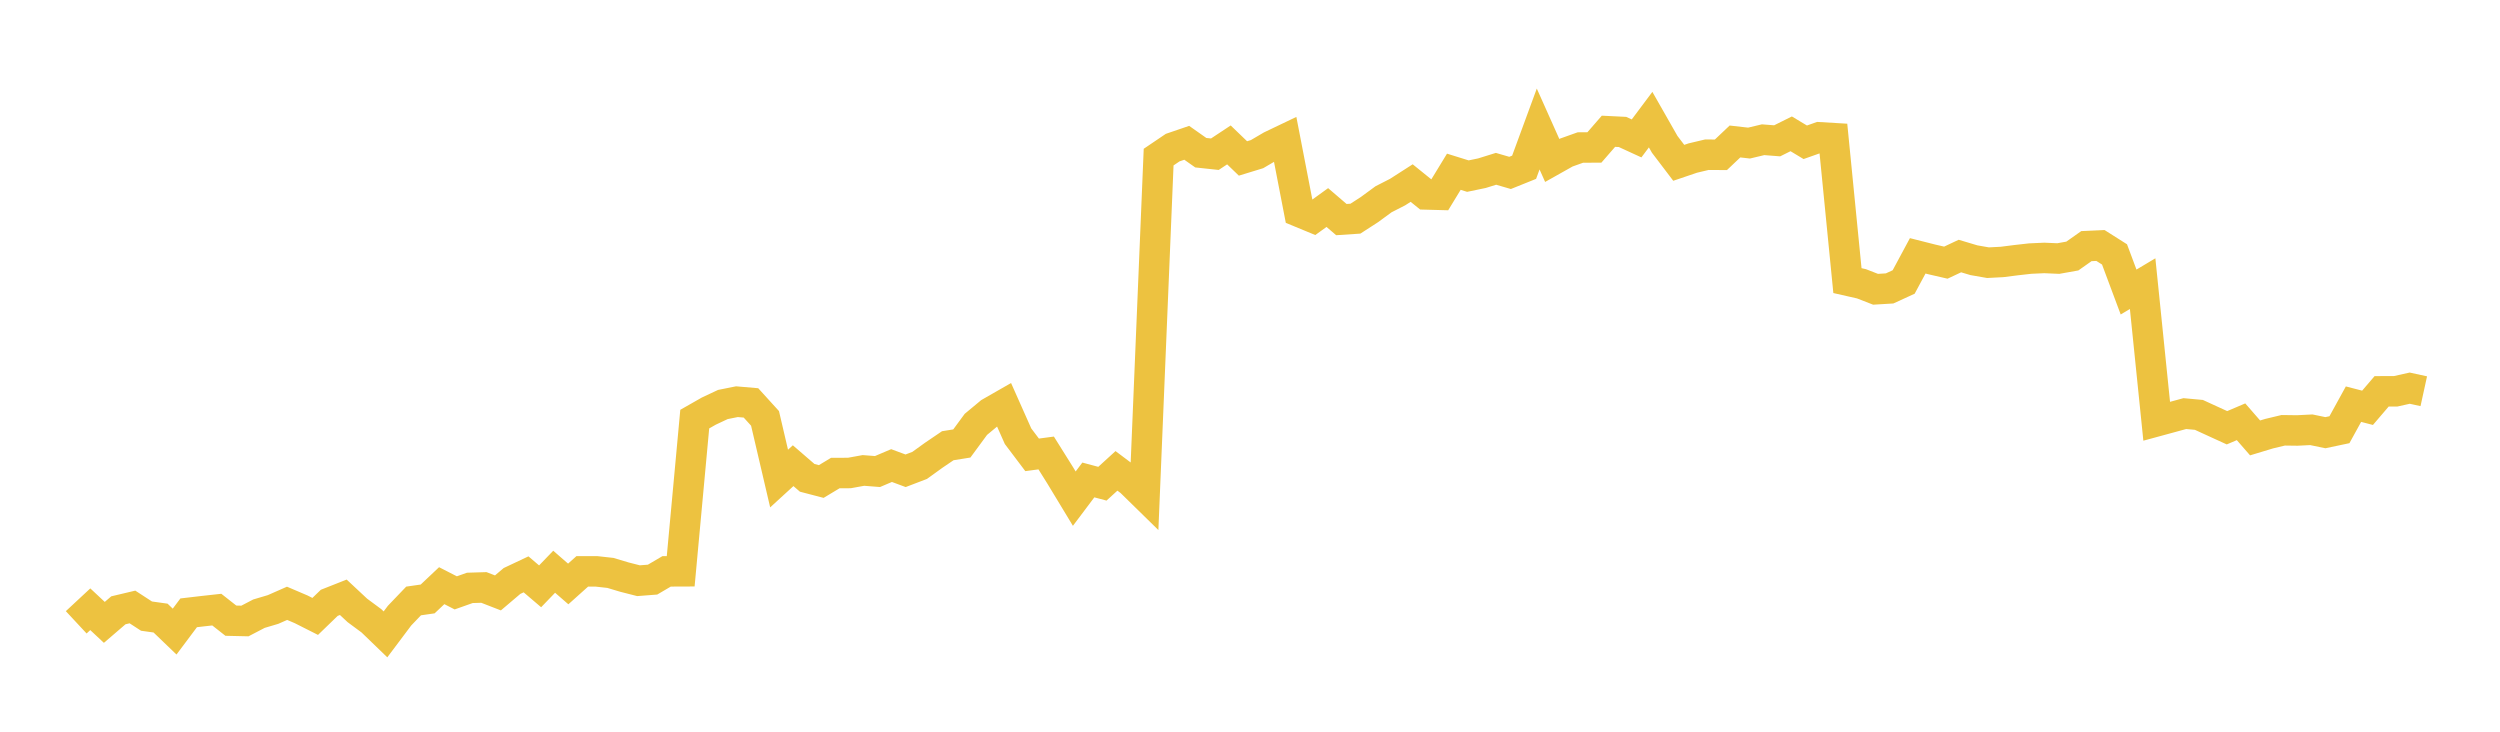 <svg width="164" height="48" xmlns="http://www.w3.org/2000/svg" xmlns:xlink="http://www.w3.org/1999/xlink"><path fill="none" stroke="rgb(237,194,64)" stroke-width="2" d="M5,40.824L5.922,39.966L6.844,40.828L7.766,40.036L8.689,39.817L9.611,40.417L10.533,40.546L11.455,41.432L12.377,40.201L13.299,40.093L14.222,39.991L15.144,40.716L16.066,40.737L16.988,40.257L17.91,39.983L18.832,39.577L19.754,39.971L20.677,40.437L21.599,39.546L22.521,39.182L23.443,40.043L24.365,40.725L25.287,41.615L26.21,40.386L27.132,39.423L28.054,39.291L28.976,38.42L29.898,38.892L30.82,38.565L31.743,38.537L32.665,38.895L33.587,38.112L34.509,37.677L35.431,38.463L36.353,37.506L37.275,38.308L38.198,37.481L39.12,37.481L40.042,37.583L40.964,37.859L41.886,38.094L42.808,38.023L43.731,37.481L44.653,37.477L45.575,27.494L46.497,26.969L47.419,26.536L48.341,26.351L49.263,26.43L50.186,27.446L51.108,31.393L52.03,30.549L52.952,31.346L53.874,31.587L54.796,31.032L55.719,31.028L56.641,30.861L57.563,30.933L58.485,30.541L59.407,30.883L60.329,30.531L61.251,29.866L62.174,29.24L63.096,29.092L64.018,27.838L64.94,27.072L65.862,26.544L66.784,28.616L67.707,29.838L68.629,29.715L69.551,31.188L70.473,32.711L71.395,31.485L72.317,31.732L73.24,30.889L74.162,31.581L75.084,32.484L76.006,10.306L76.928,9.683L77.85,9.368L78.772,10.017L79.695,10.116L80.617,9.506L81.539,10.394L82.461,10.112L83.383,9.571L84.305,9.13L85.228,13.9L86.15,14.281L87.072,13.614L87.994,14.405L88.916,14.344L89.838,13.748L90.76,13.072L91.683,12.6L92.605,12.009L93.527,12.754L94.449,12.779L95.371,11.266L96.293,11.553L97.216,11.361L98.138,11.074L99.06,11.343L99.982,10.972L100.904,8.463L101.826,10.526L102.749,10.007L103.671,9.678L104.593,9.672L105.515,8.611L106.437,8.656L107.359,9.08L108.281,7.848L109.204,9.468L110.126,10.681L111.048,10.368L111.97,10.149L112.892,10.155L113.814,9.281L114.737,9.386L115.659,9.166L116.581,9.238L117.503,8.779L118.425,9.334L119.347,9.007L120.269,9.062L121.192,18.408L122.114,18.617L123.036,18.976L123.958,18.921L124.88,18.498L125.802,16.783L126.725,17.017L127.647,17.23L128.569,16.796L129.491,17.071L130.413,17.232L131.335,17.184L132.257,17.067L133.18,16.963L134.102,16.921L135.024,16.961L135.946,16.796L136.868,16.146L137.79,16.104L138.713,16.689L139.635,19.157L140.557,18.607L141.479,27.635L142.401,27.384L143.323,27.132L144.246,27.216L145.168,27.639L146.09,28.061L147.012,27.668L147.934,28.727L148.856,28.448L149.778,28.227L150.701,28.239L151.623,28.193L152.545,28.384L153.467,28.189L154.389,26.513L155.311,26.752L156.234,25.672L157.156,25.669L158.078,25.463L159,25.665"></path></svg>